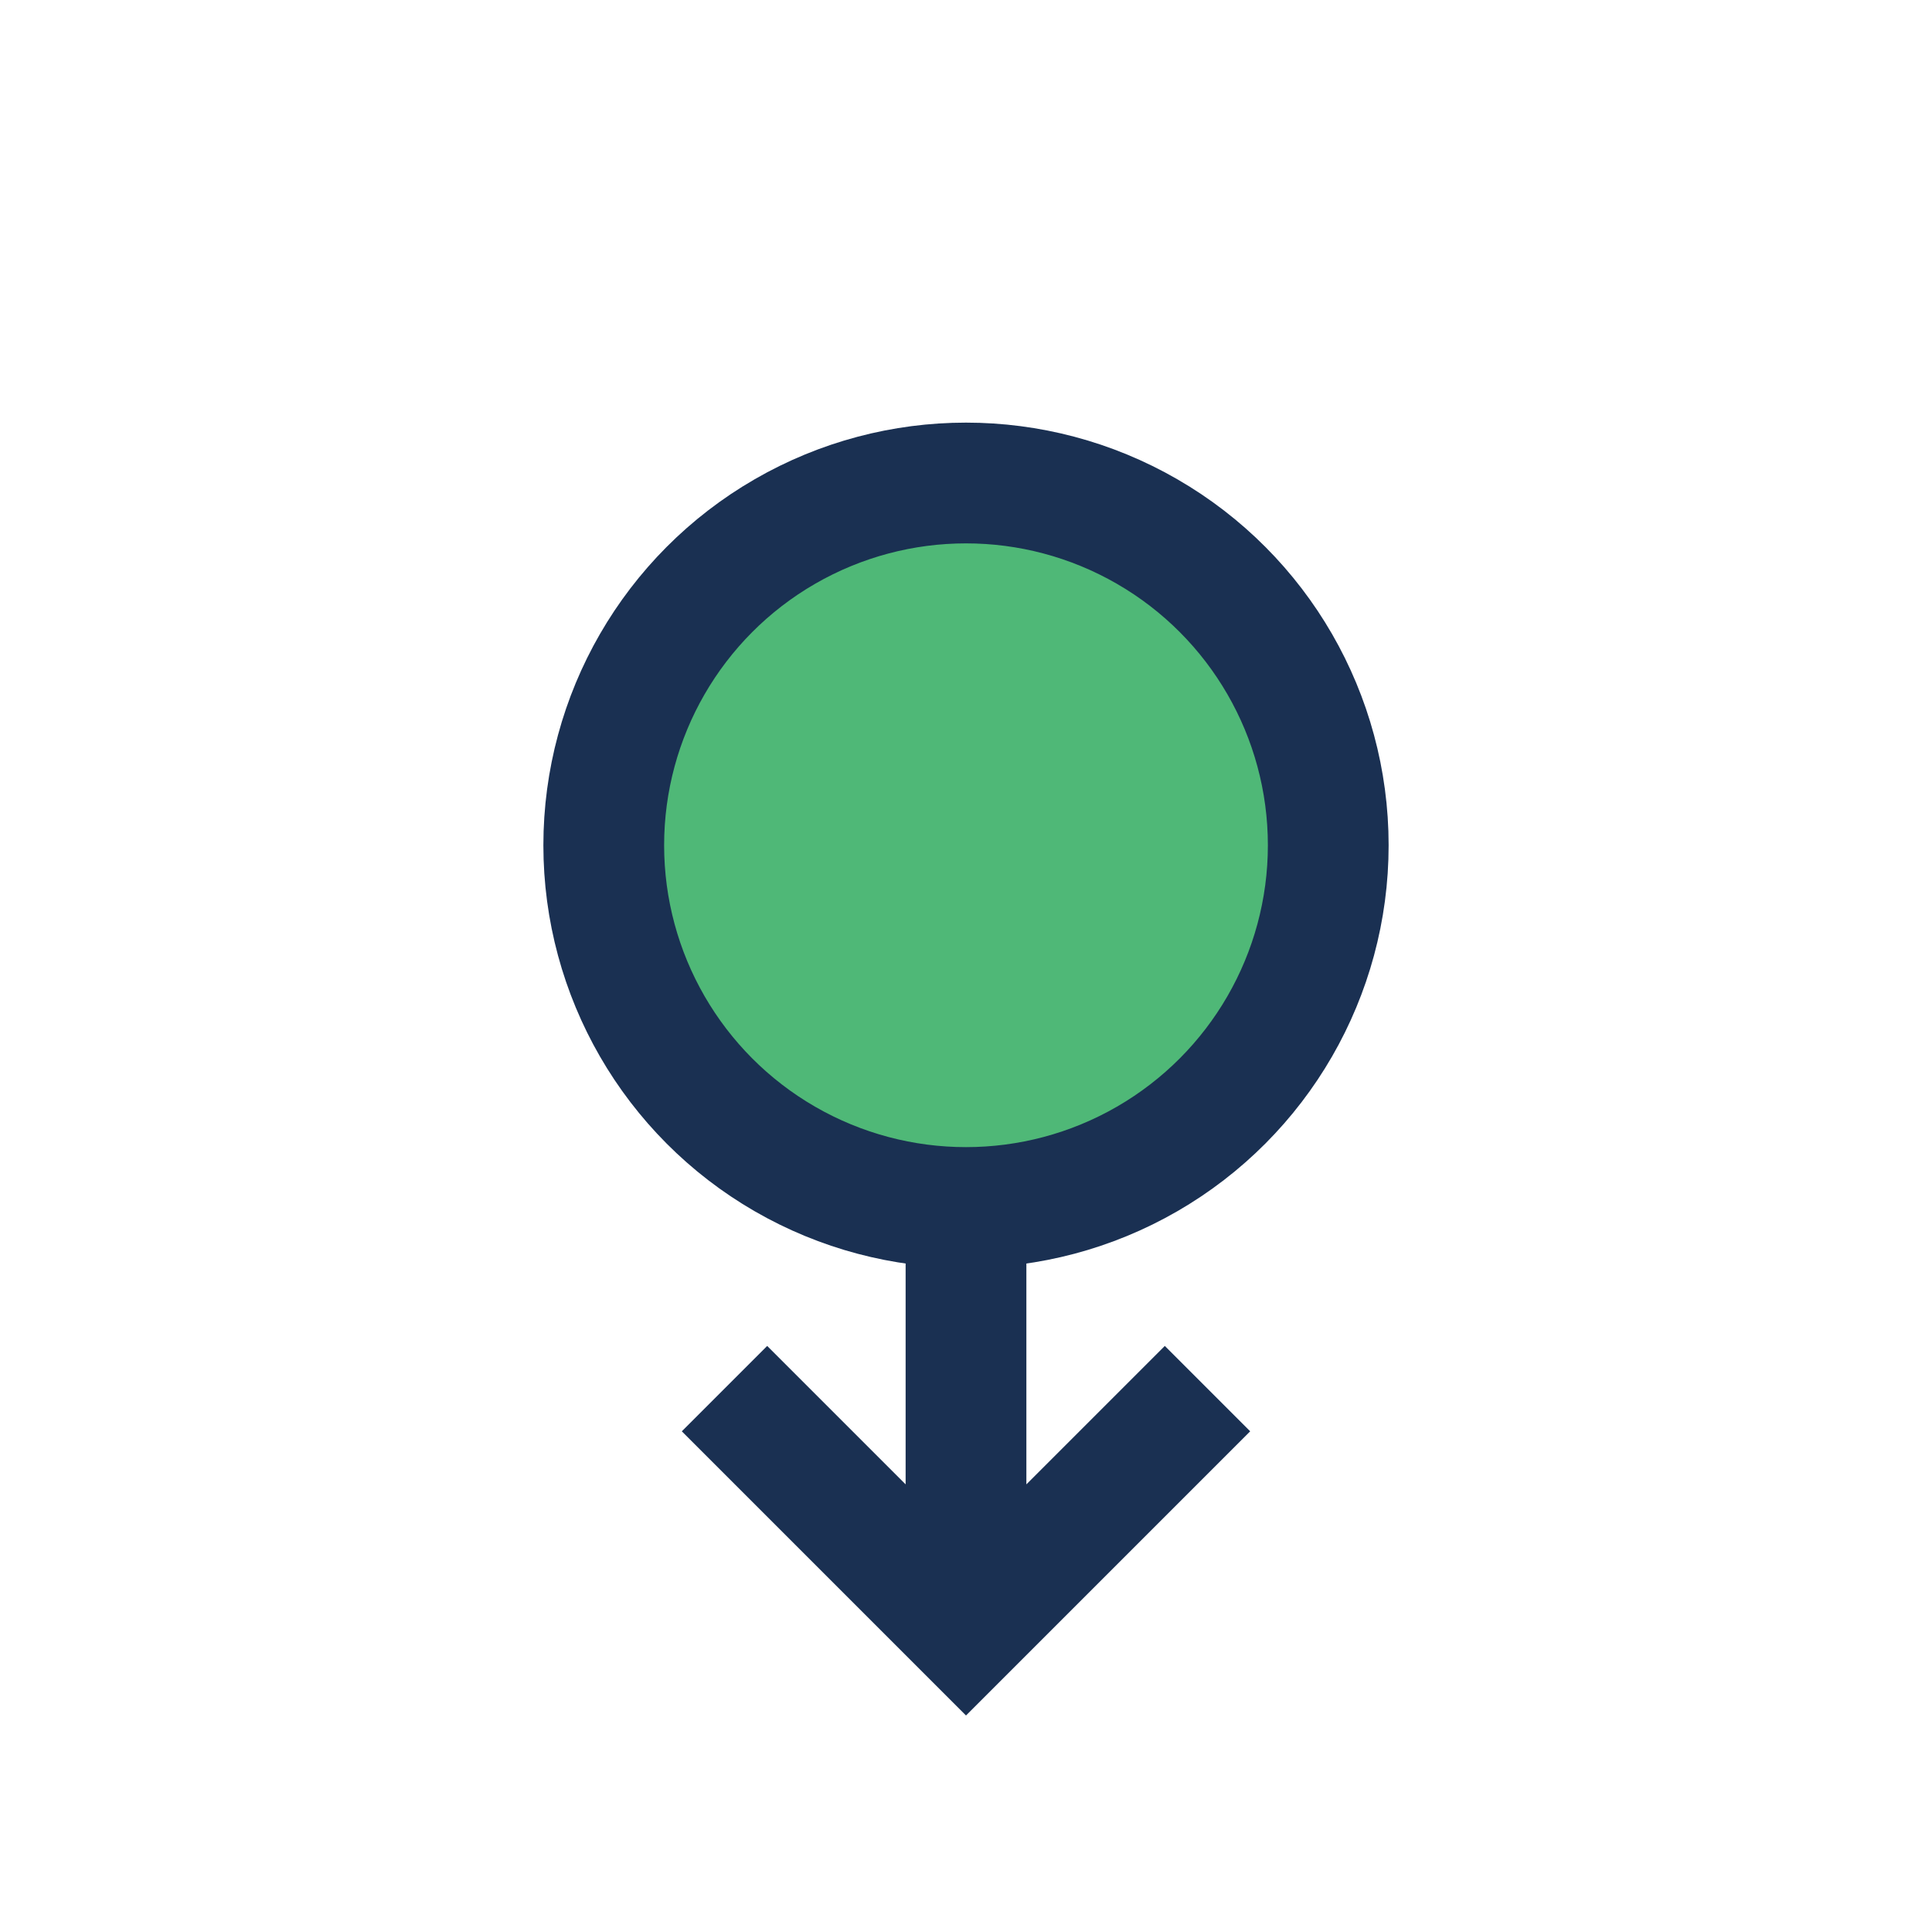 <?xml version="1.0" encoding="UTF-8"?>
<svg xmlns="http://www.w3.org/2000/svg" width="32" height="32" viewBox="0 0 32 32"><circle cx="16" cy="14" r="6" fill="#4FB877" stroke="#1A3052" stroke-width="2"/><path d="M16 20v7m-4-4l4 4 4-4" fill="none" stroke="#1A3052" stroke-width="2"/></svg>